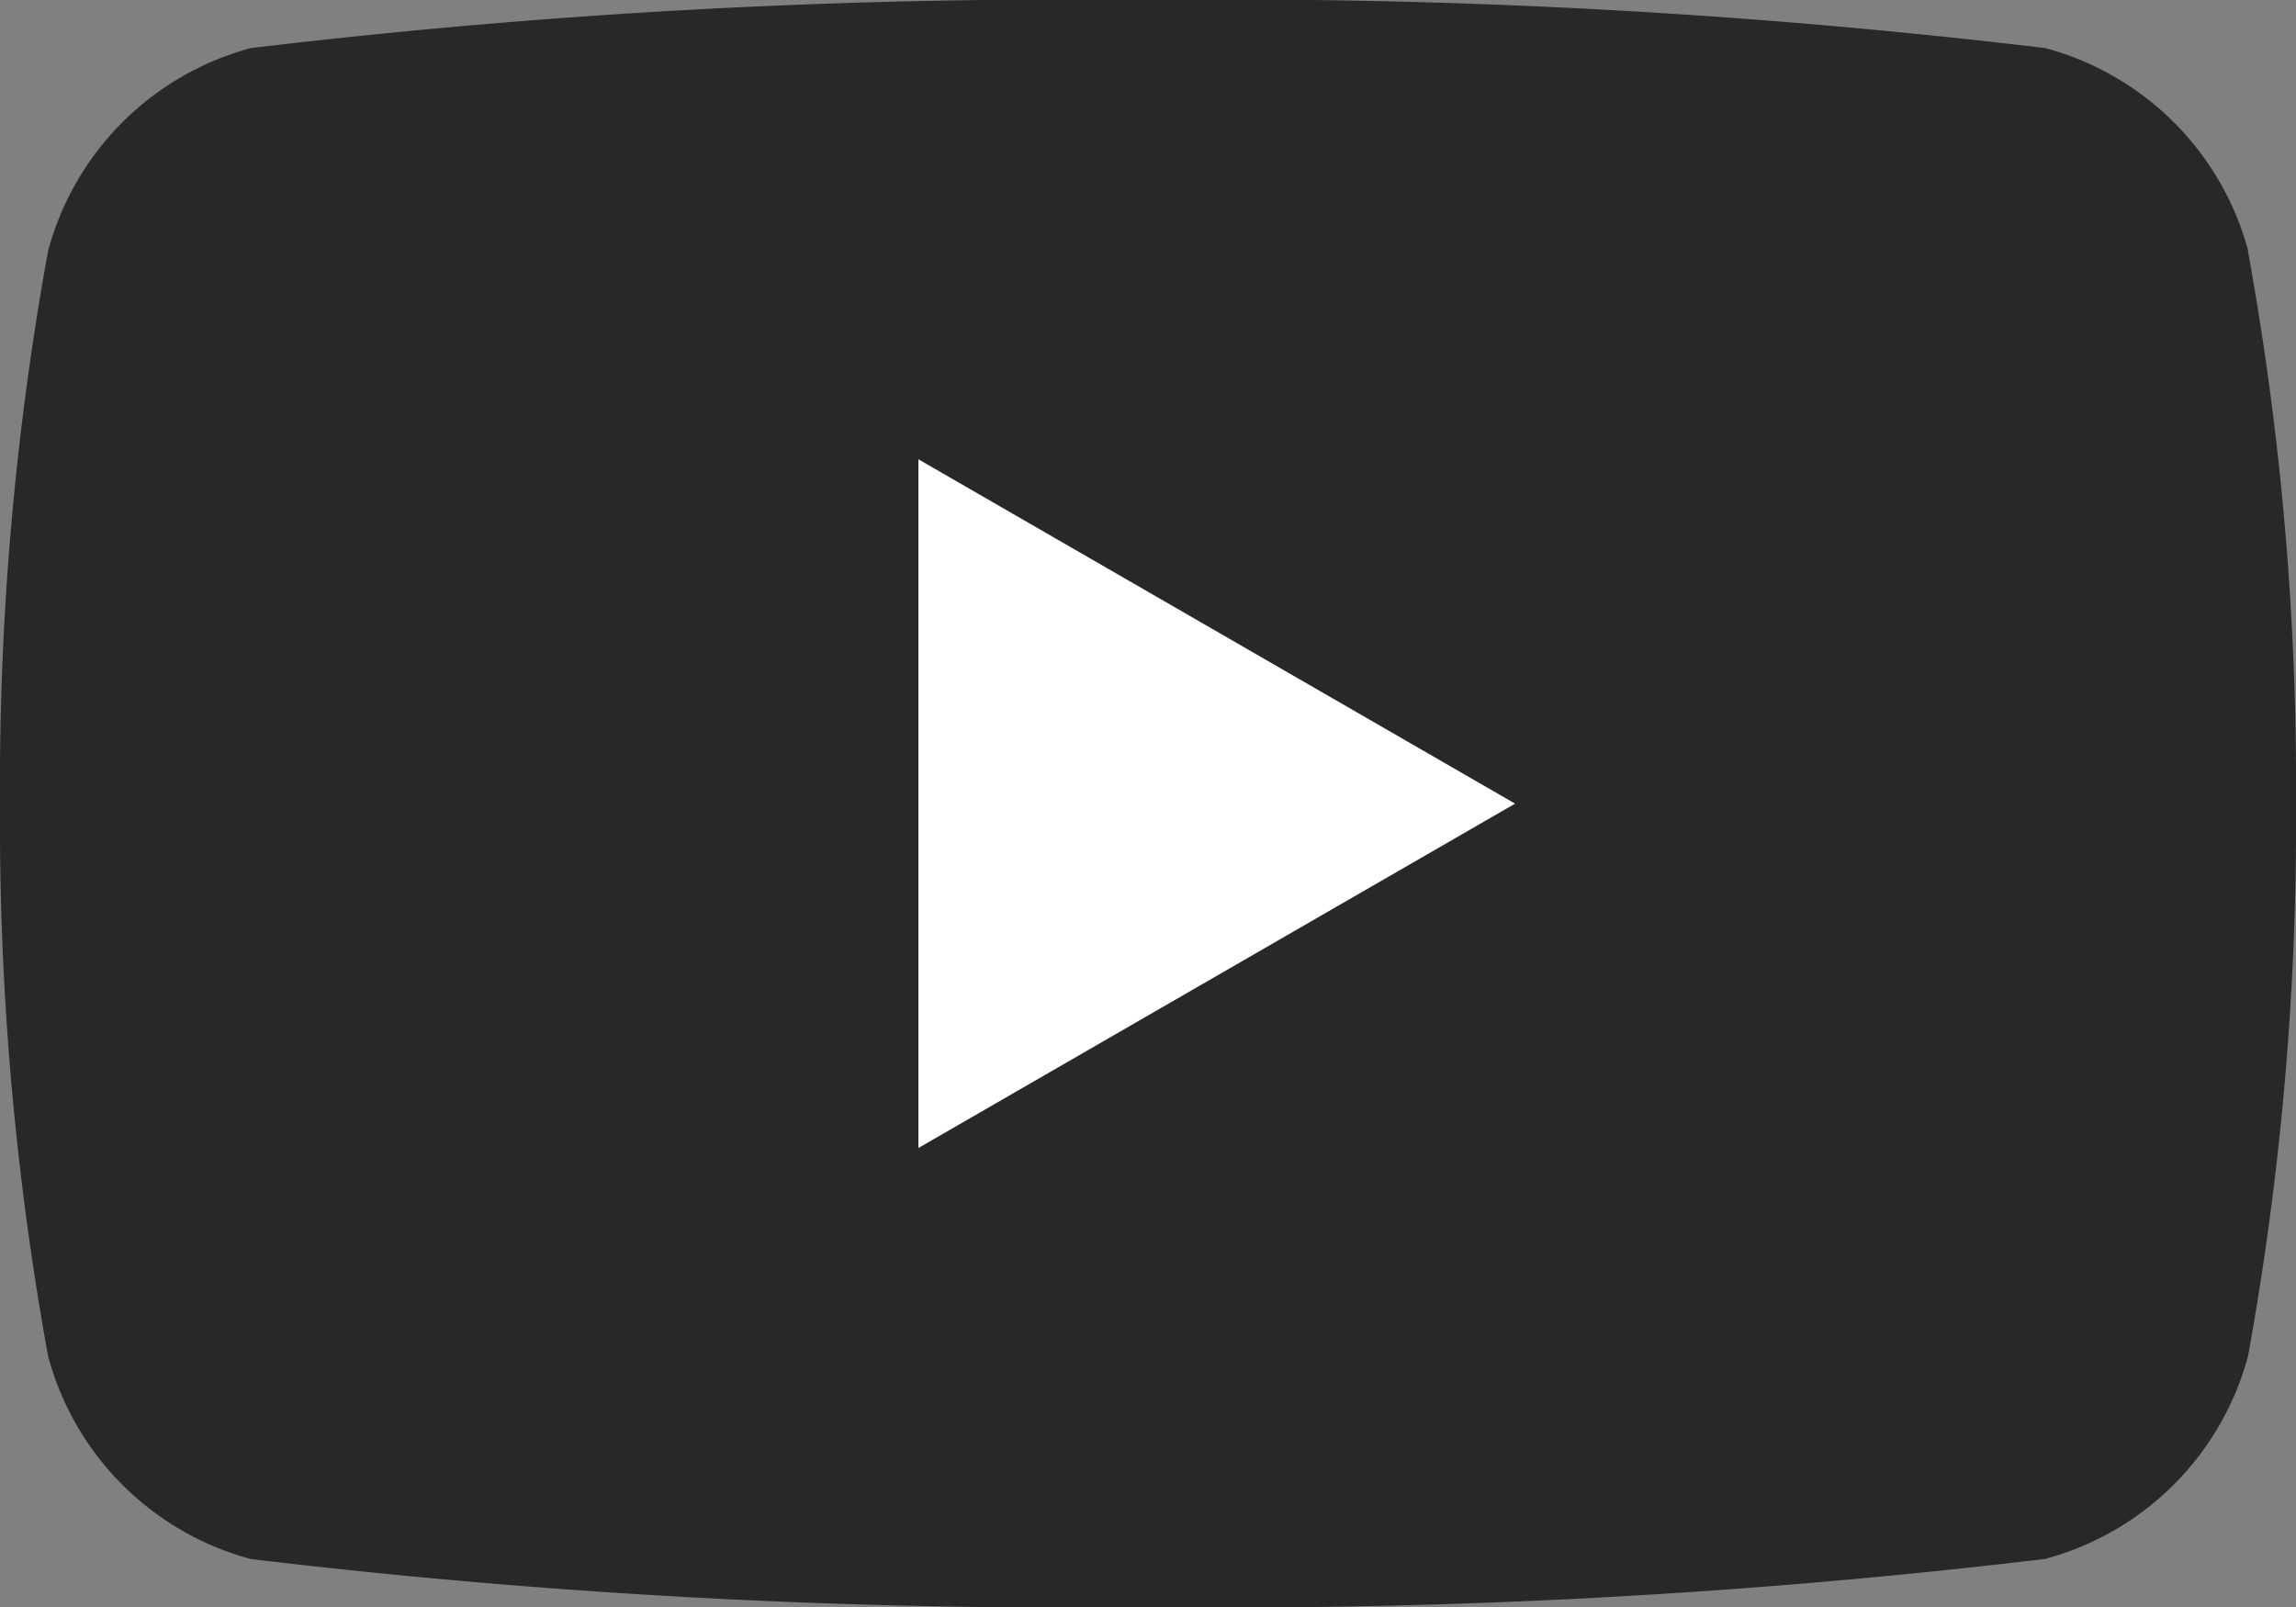 <svg xmlns="http://www.w3.org/2000/svg" width="16" height="11.201" viewBox="0 0 16 11.201">
  <rect x="0" y="0" width="16" height="11.201" fill="#808080" stroke="none"/>
  <g id="yt_logo_mono" transform="translate(8 5.6)">
    <g id="yt_logo_mono-2" data-name="yt_logo_mono" transform="translate(-8 -5.6)">
      <g id="グループ_2152" data-name="グループ 2152">
        <path id="パス_774" data-name="パス 774" d="M15.667,1.749A2,2,0,0,0,14.252.335,47.808,47.808,0,0,0,8,0,47.78,47.78,0,0,0,1.749.335,2,2,0,0,0,.335,1.749,20.807,20.807,0,0,0,0,5.6,20.807,20.807,0,0,0,.335,9.451a2,2,0,0,0,1.415,1.415A47.78,47.78,0,0,0,8,11.2a47.78,47.78,0,0,0,6.251-.335,2,2,0,0,0,1.415-1.415A20.807,20.807,0,0,0,16,5.6a20.807,20.807,0,0,0-.335-3.851Z" fill="#282828"/>
        <path id="パス_775" data-name="パス 775" d="M48.59,29.1V24.3l4.158,2.4Z" transform="translate(-42.19 -21.099)" fill="#fff"/>
      </g>
    </g>
  </g>
</svg>
